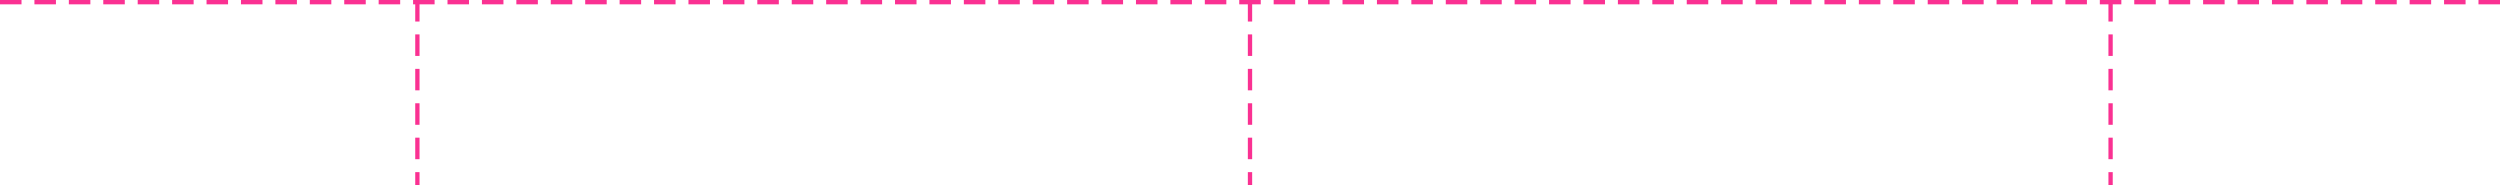 <?xml version="1.0" encoding="UTF-8"?> <svg xmlns="http://www.w3.org/2000/svg" width="1162" height="86" viewBox="0 0 1162 86" fill="none"> <path d="M1 1L1161 1" stroke="#FA3192" stroke-width="2" stroke-linecap="square" stroke-linejoin="round" stroke-dasharray="8 8"></path> <path d="M194 1L194 85" stroke="#FA3192" stroke-width="2" stroke-linecap="square" stroke-linejoin="round" stroke-dasharray="8 8"></path> <path d="M581 1L581 85" stroke="#FA3192" stroke-width="2" stroke-linecap="square" stroke-linejoin="round" stroke-dasharray="8 8"></path> <path d="M981 1L981 85" stroke="#FA3192" stroke-width="2" stroke-linecap="square" stroke-linejoin="round" stroke-dasharray="8 8"></path> </svg> 